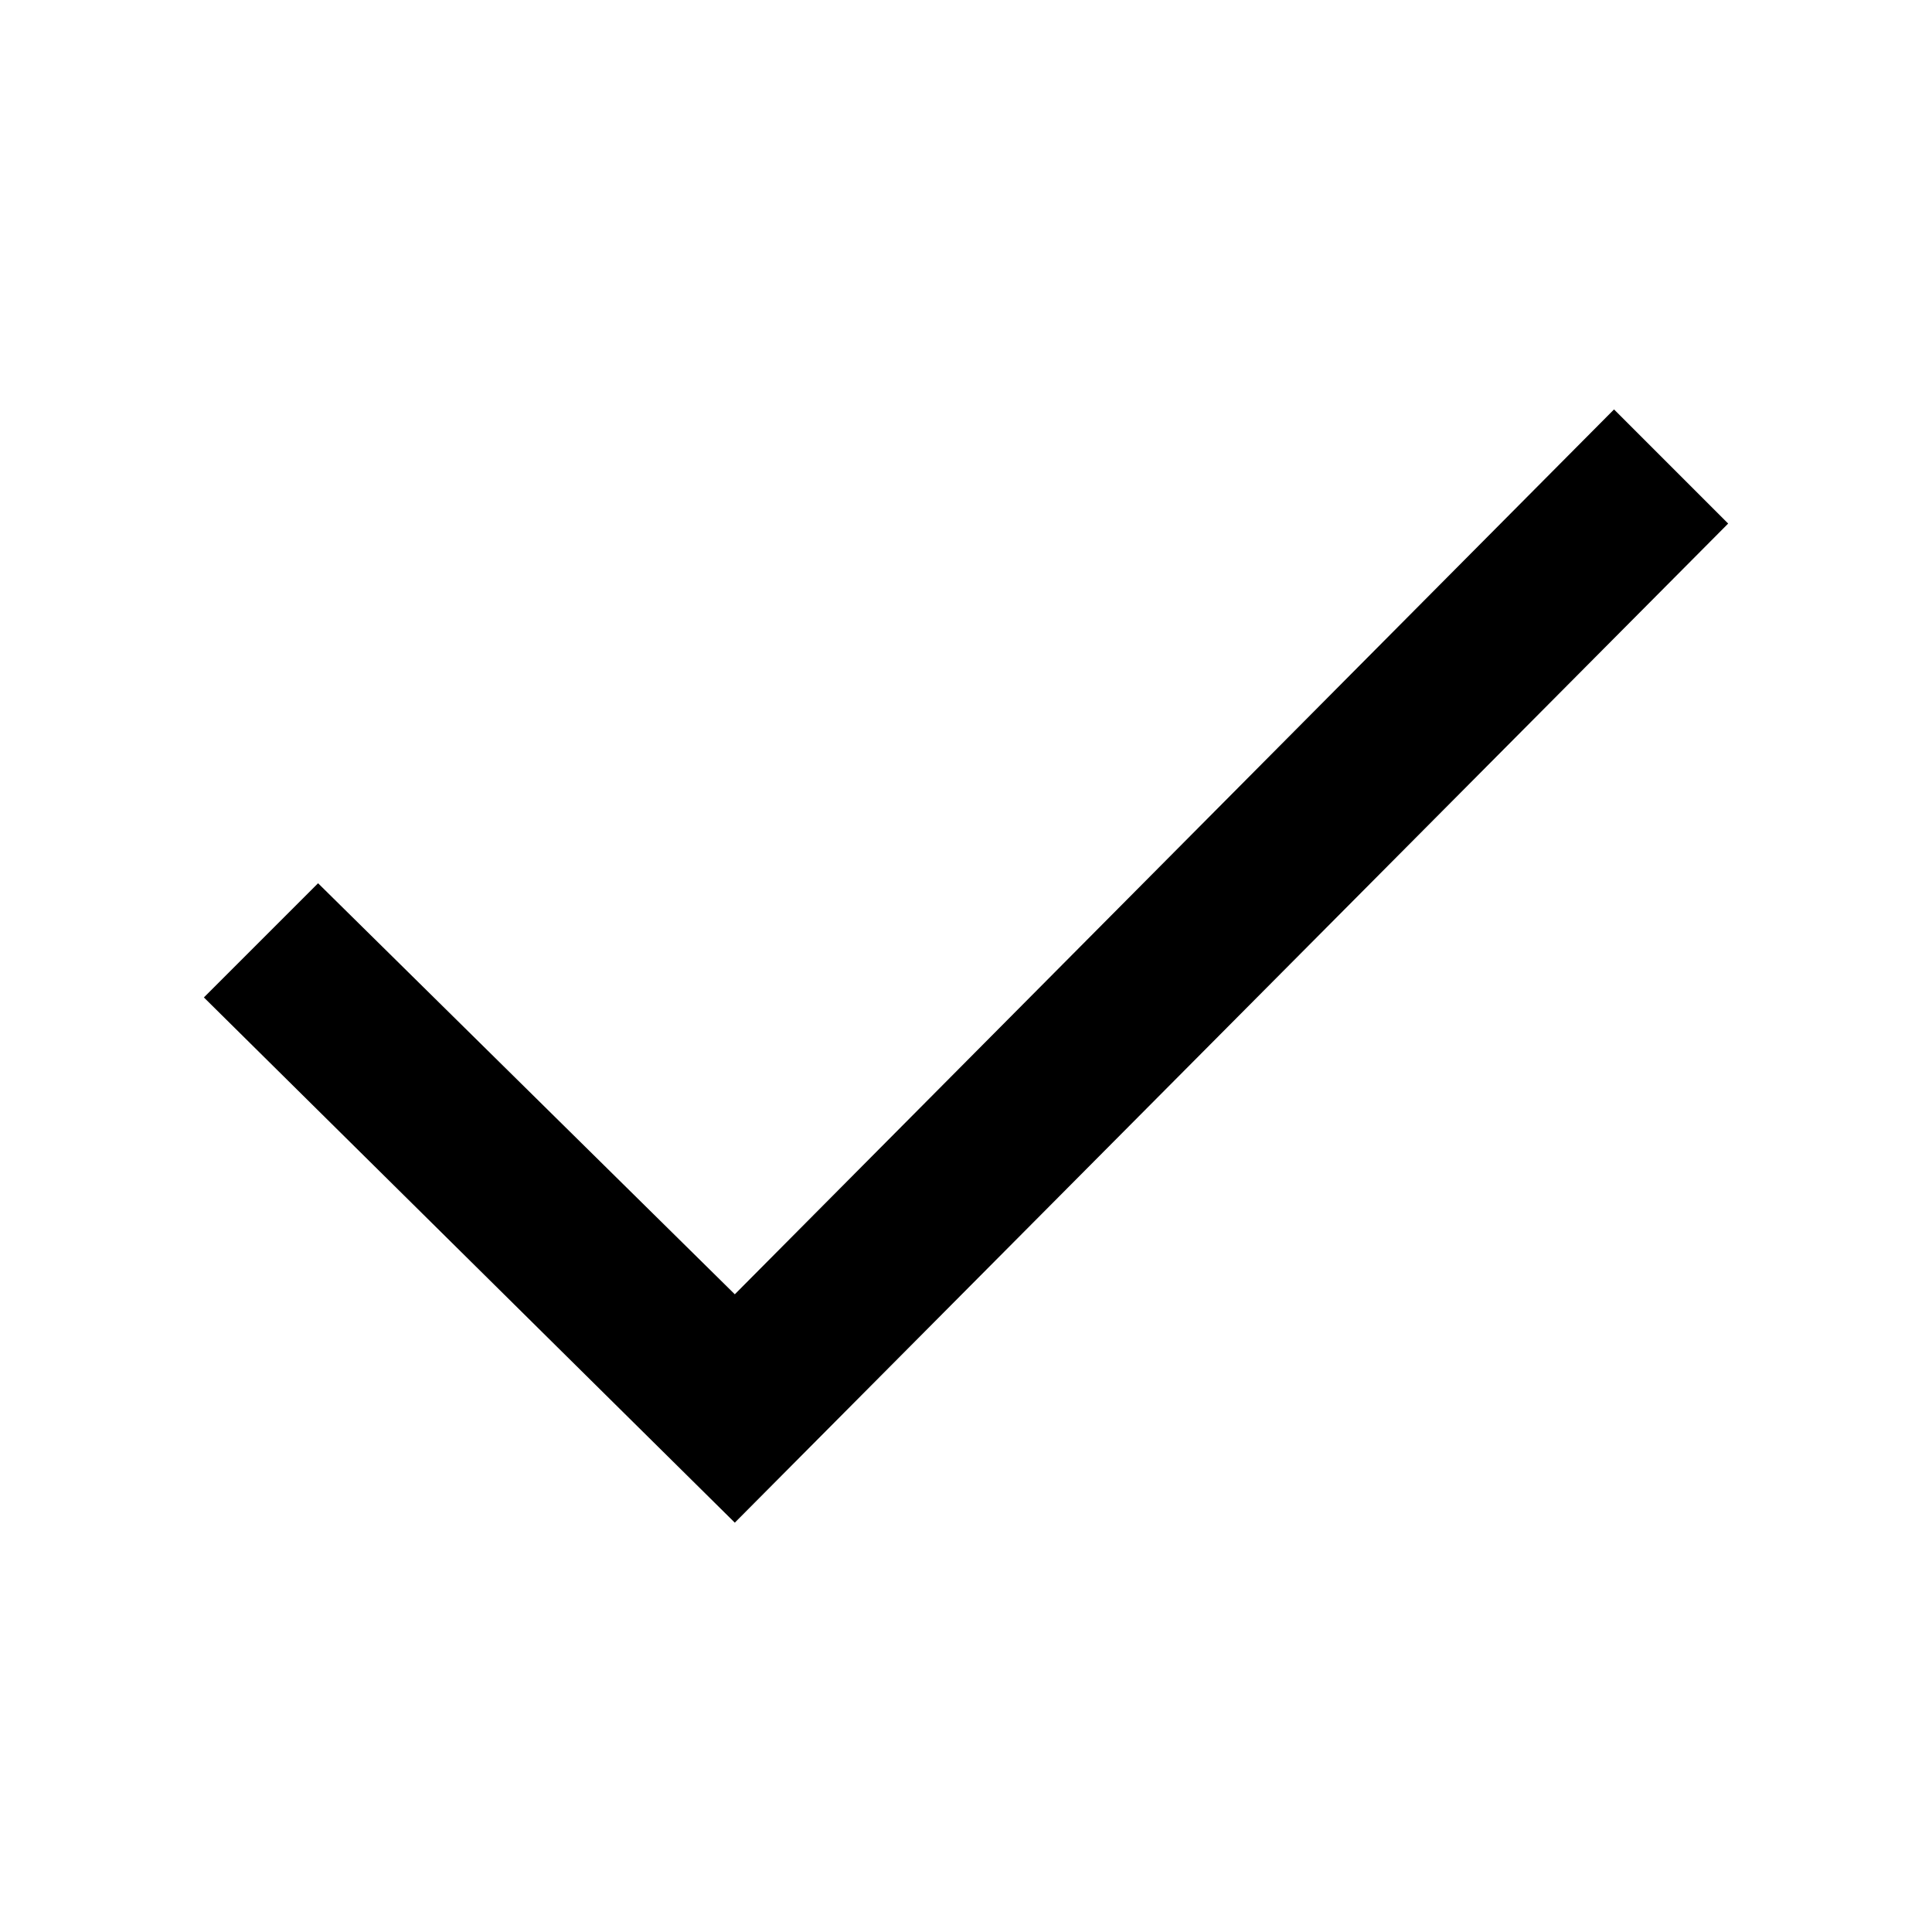 <?xml version="1.0" encoding="UTF-8"?>
<!-- Uploaded to: SVG Repo, www.svgrepo.com, Generator: SVG Repo Mixer Tools -->
<svg fill="#000000" width="800px" height="800px" version="1.1" viewBox="144 144 512 512" xmlns="http://www.w3.org/2000/svg">
 <path d="m601.98 282.75-263.25 264.77-140.7-139.19 30.262-30.258 110.44 108.93 233-234.5z"/>
</svg>